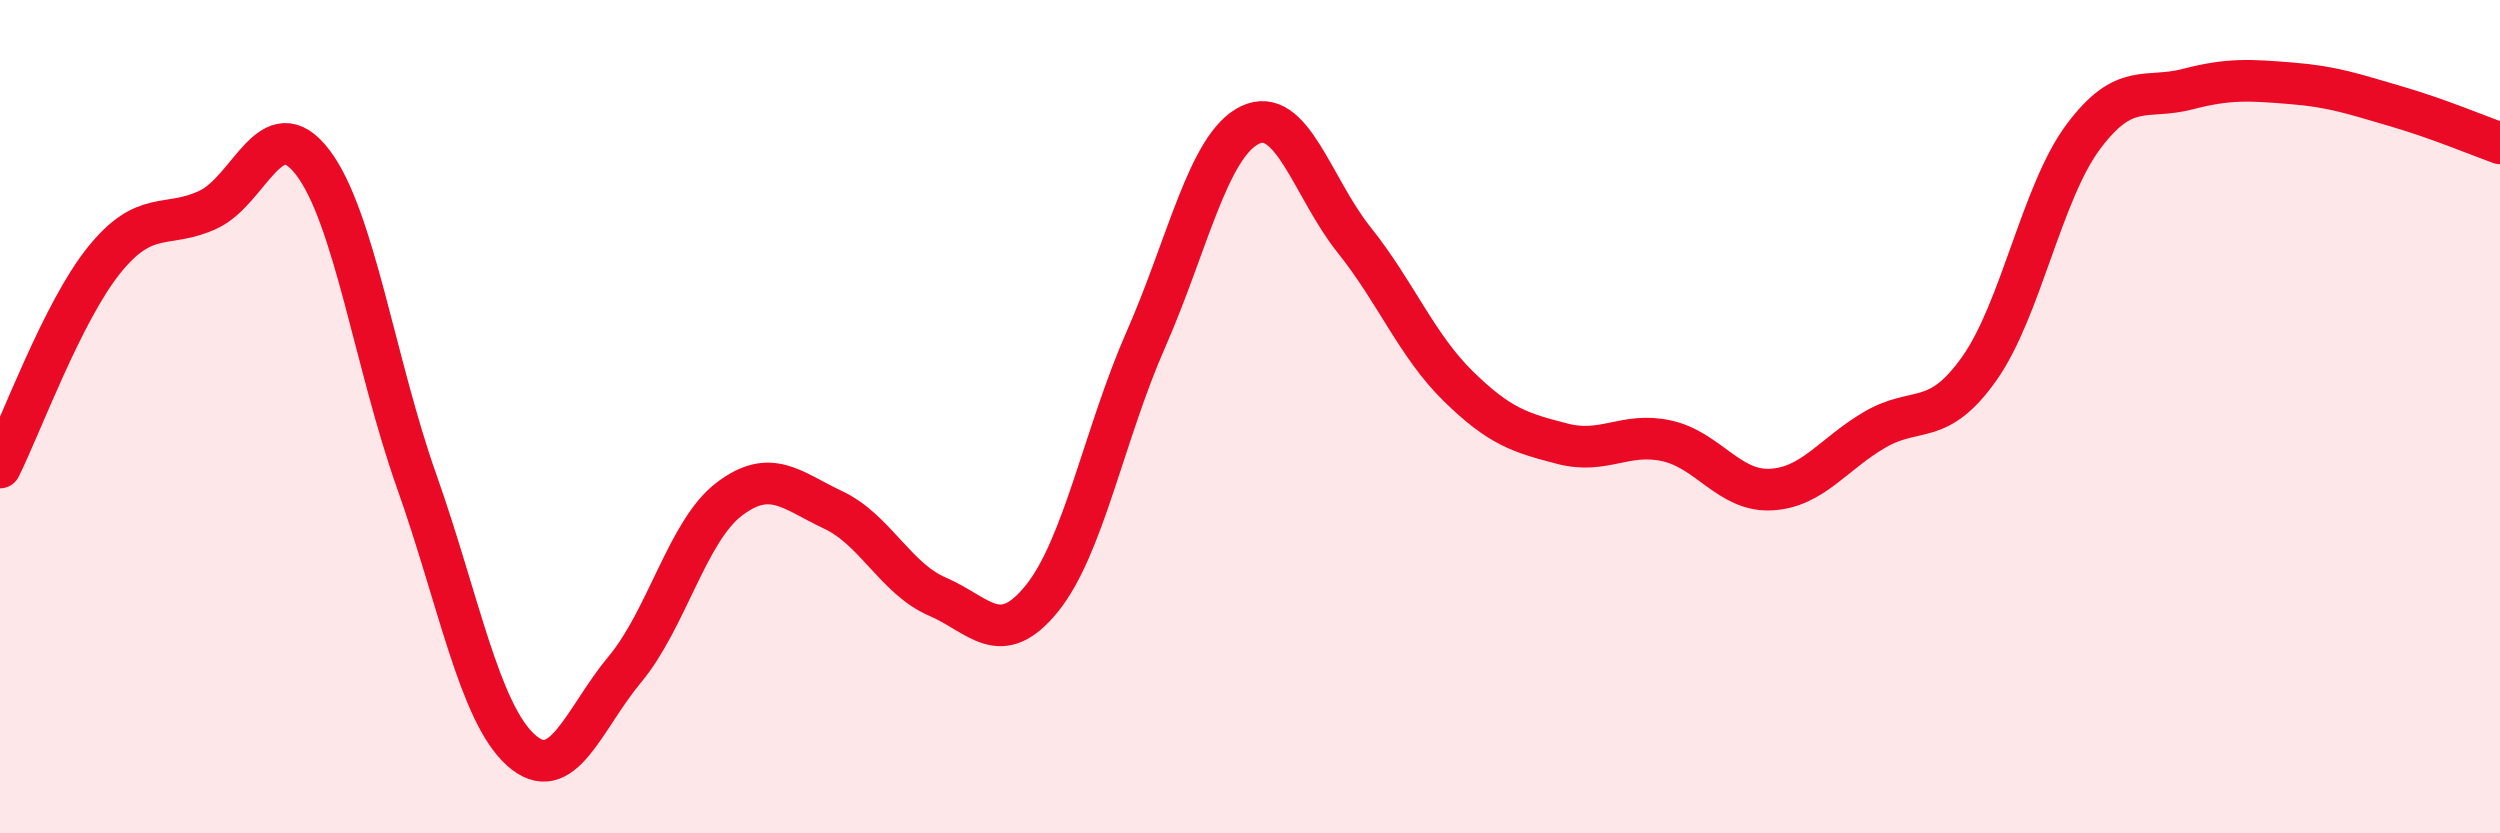 
    <svg width="60" height="20" viewBox="0 0 60 20" xmlns="http://www.w3.org/2000/svg">
      <path
        d="M 0,11.22 C 0.5,10.22 1.5,7.48 2.5,6.24 C 3.5,5 4,5.5 5,5.03 C 6,4.56 6.5,2.59 7.5,3.89 C 8.5,5.19 9,8.73 10,11.55 C 11,14.37 11.5,17.1 12.5,18 C 13.5,18.9 14,17.26 15,16.06 C 16,14.86 16.5,12.74 17.5,11.98 C 18.5,11.22 19,11.77 20,12.24 C 21,12.71 21.5,13.89 22.5,14.32 C 23.5,14.75 24,15.6 25,14.37 C 26,13.14 26.5,10.42 27.5,8.15 C 28.5,5.88 29,3.48 30,3 C 31,2.52 31.5,4.51 32.5,5.76 C 33.5,7.01 34,8.29 35,9.27 C 36,10.25 36.5,10.39 37.5,10.65 C 38.5,10.91 39,10.36 40,10.58 C 41,10.8 41.5,11.8 42.5,11.75 C 43.5,11.7 44,10.89 45,10.31 C 46,9.73 46.5,10.26 47.5,8.85 C 48.5,7.44 49,4.62 50,3.28 C 51,1.94 51.5,2.4 52.5,2.14 C 53.5,1.88 54,1.92 55,2 C 56,2.08 56.5,2.26 57.5,2.55 C 58.5,2.84 59.5,3.26 60,3.44L60 20L0 20Z"
        fill="#EB0A25"
        opacity="0.1"
        stroke-linecap="round"
        stroke-linejoin="round"
      />
      <path
        d="M 0,11.22 C 0.5,10.22 1.5,7.48 2.5,6.24 C 3.5,5 4,5.5 5,5.03 C 6,4.56 6.5,2.59 7.5,3.89 C 8.5,5.19 9,8.73 10,11.55 C 11,14.37 11.5,17.1 12.5,18 C 13.5,18.9 14,17.26 15,16.06 C 16,14.86 16.5,12.74 17.5,11.98 C 18.5,11.22 19,11.77 20,12.24 C 21,12.71 21.5,13.89 22.5,14.32 C 23.5,14.75 24,15.6 25,14.37 C 26,13.14 26.5,10.42 27.5,8.15 C 28.5,5.88 29,3.48 30,3 C 31,2.52 31.5,4.51 32.5,5.76 C 33.5,7.01 34,8.29 35,9.27 C 36,10.25 36.5,10.39 37.5,10.65 C 38.5,10.91 39,10.36 40,10.58 C 41,10.8 41.5,11.8 42.5,11.75 C 43.5,11.7 44,10.89 45,10.31 C 46,9.73 46.5,10.26 47.5,8.85 C 48.5,7.44 49,4.62 50,3.28 C 51,1.94 51.5,2.4 52.5,2.14 C 53.5,1.88 54,1.92 55,2 C 56,2.08 56.5,2.26 57.5,2.55 C 58.5,2.84 59.5,3.26 60,3.44"
        stroke="#EB0A25"
        stroke-width="1"
        fill="none"
        stroke-linecap="round"
        stroke-linejoin="round"
      />
    </svg>
  